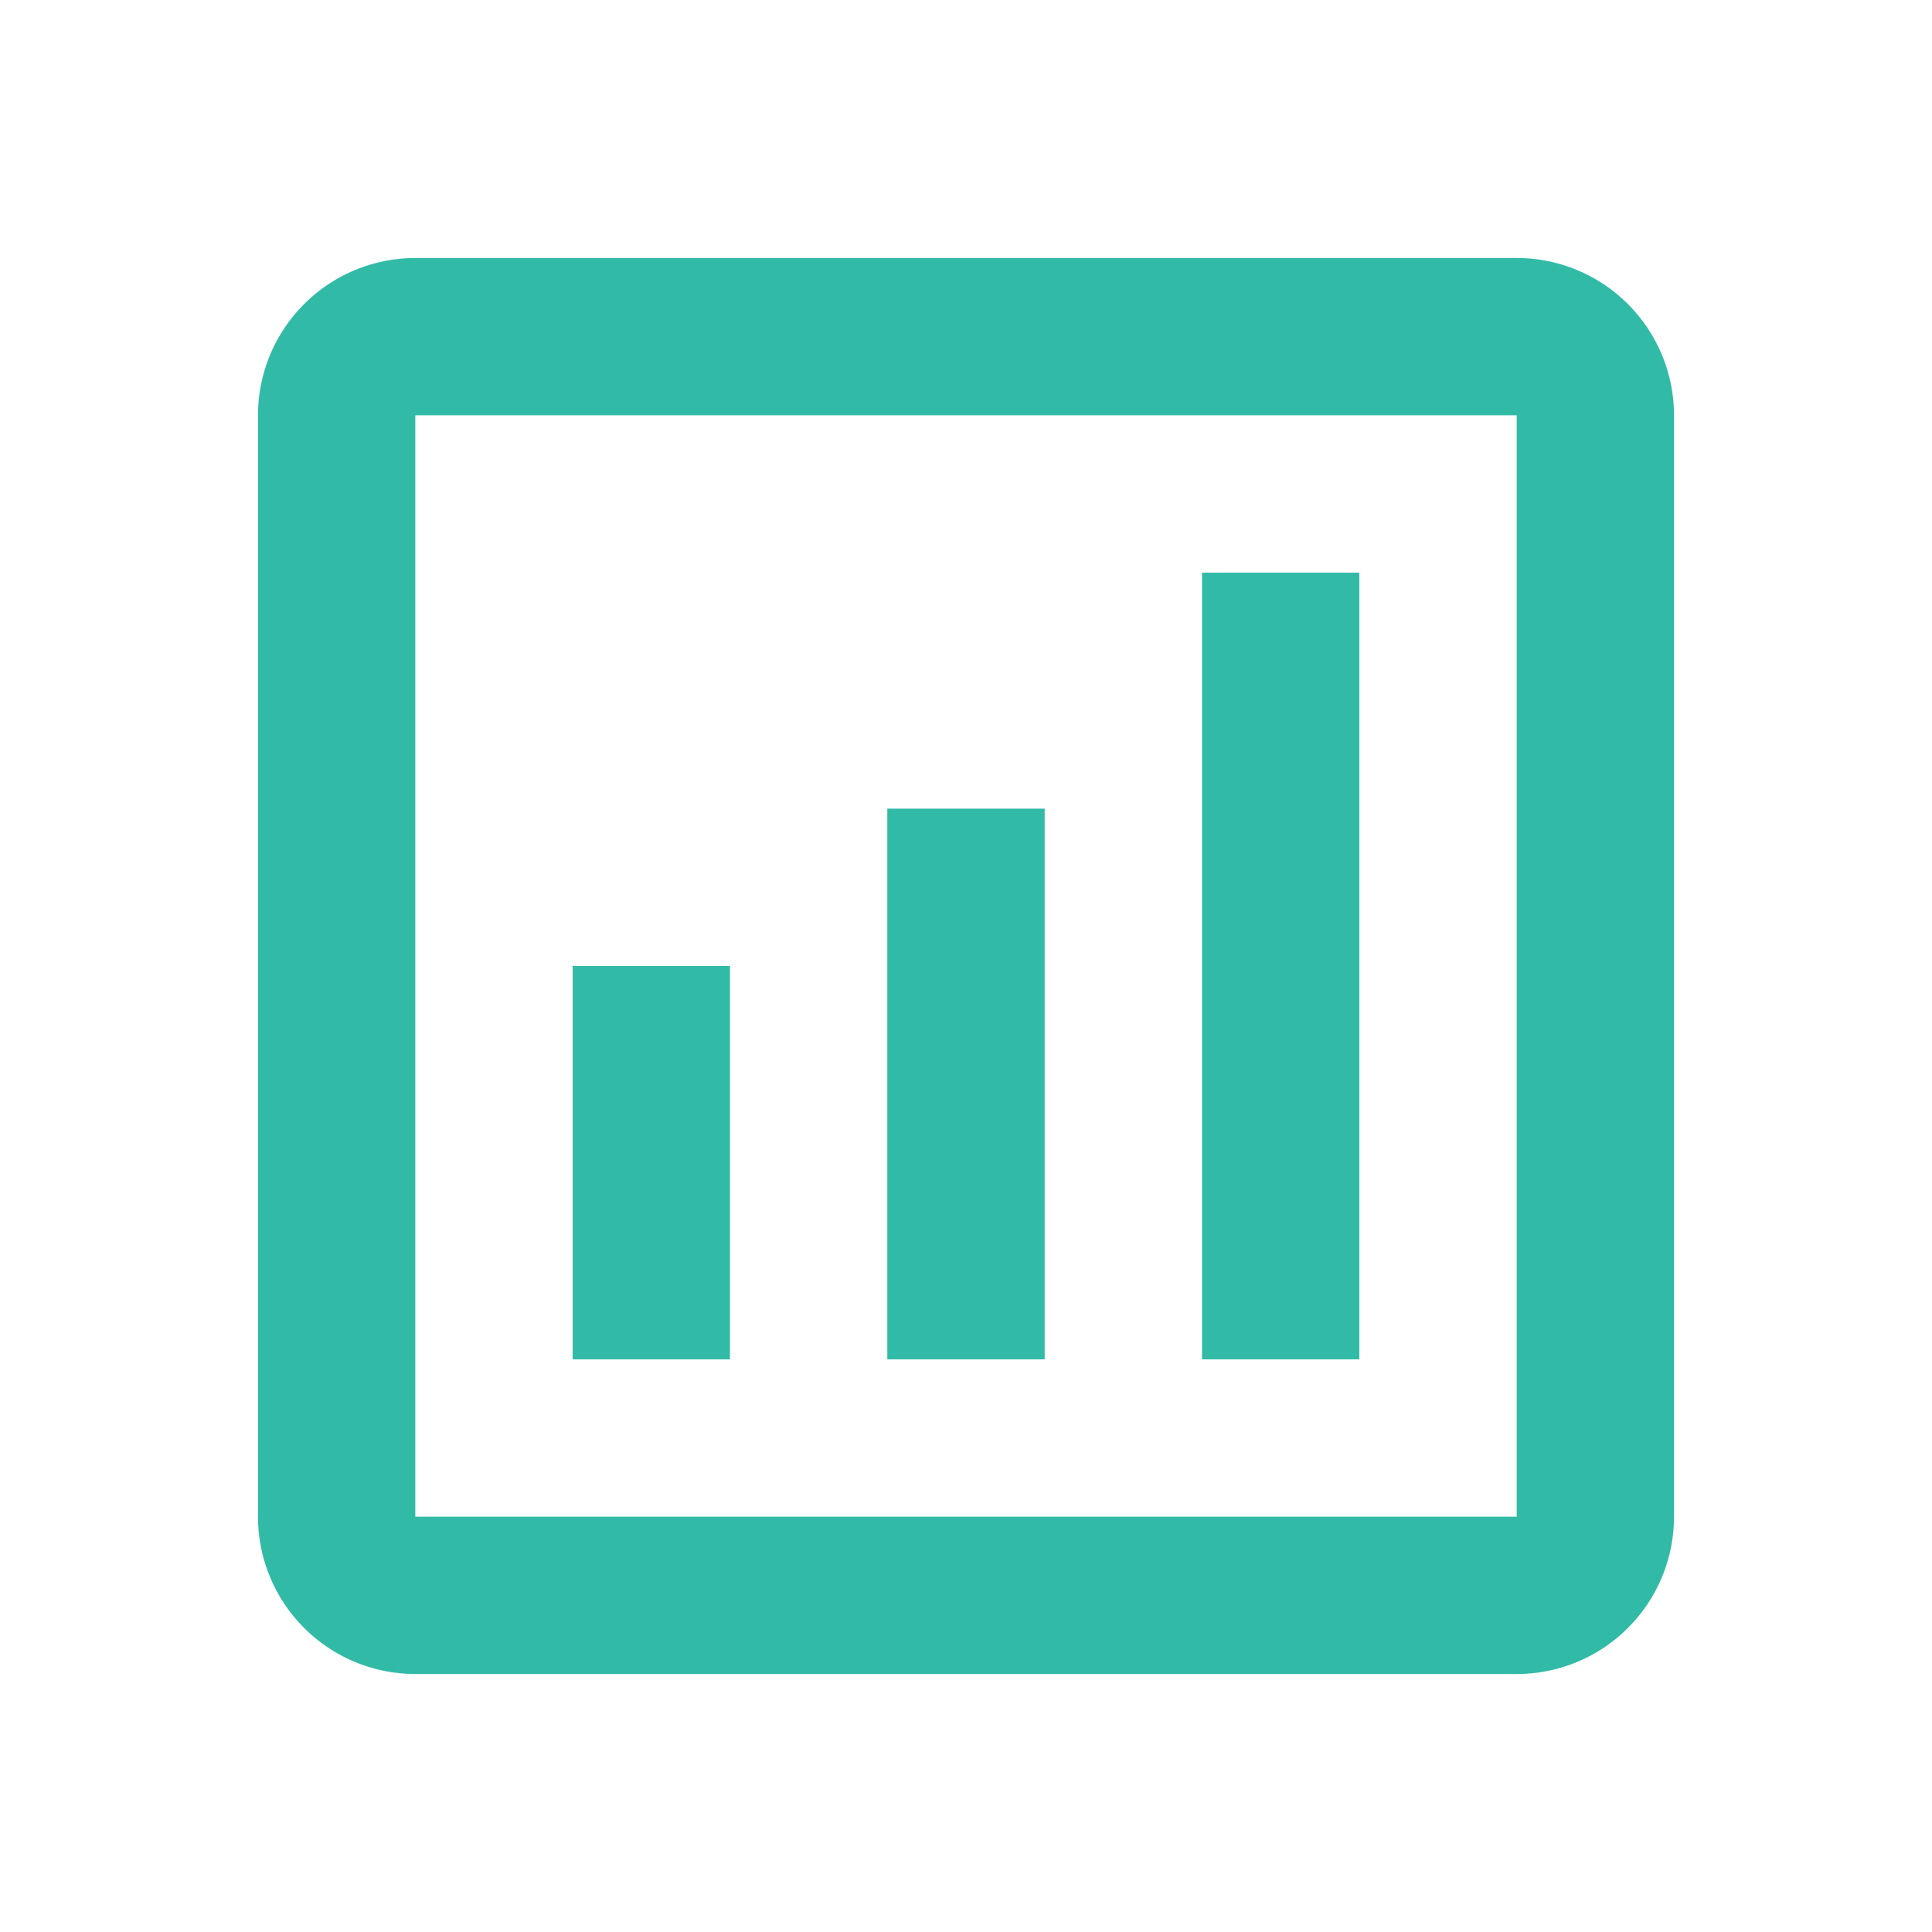 <svg width="44" height="44" viewBox="0 0 44 44" fill="none" xmlns="http://www.w3.org/2000/svg">
<path d="M34.542 5.875H9.458C8.508 5.875 7.597 6.253 6.925 6.925C6.253 7.597 5.875 8.508 5.875 9.458V34.542C5.875 35.492 6.253 36.404 6.925 37.075C7.597 37.748 8.508 38.125 9.458 38.125H34.542C35.492 38.125 36.404 37.748 37.075 37.075C37.748 36.404 38.125 35.492 38.125 34.542V9.458C38.125 8.508 37.748 7.597 37.075 6.925C36.404 6.253 35.492 5.875 34.542 5.875ZM34.542 34.542H9.458V9.458H34.542V34.542ZM16.625 30.958H13.042V22H16.625V30.958ZM23.792 30.958H20.208V18.417H23.792V30.958ZM30.958 30.958H27.375V13.042H30.958V30.958Z" fill="#31BBA7"/>
</svg>
